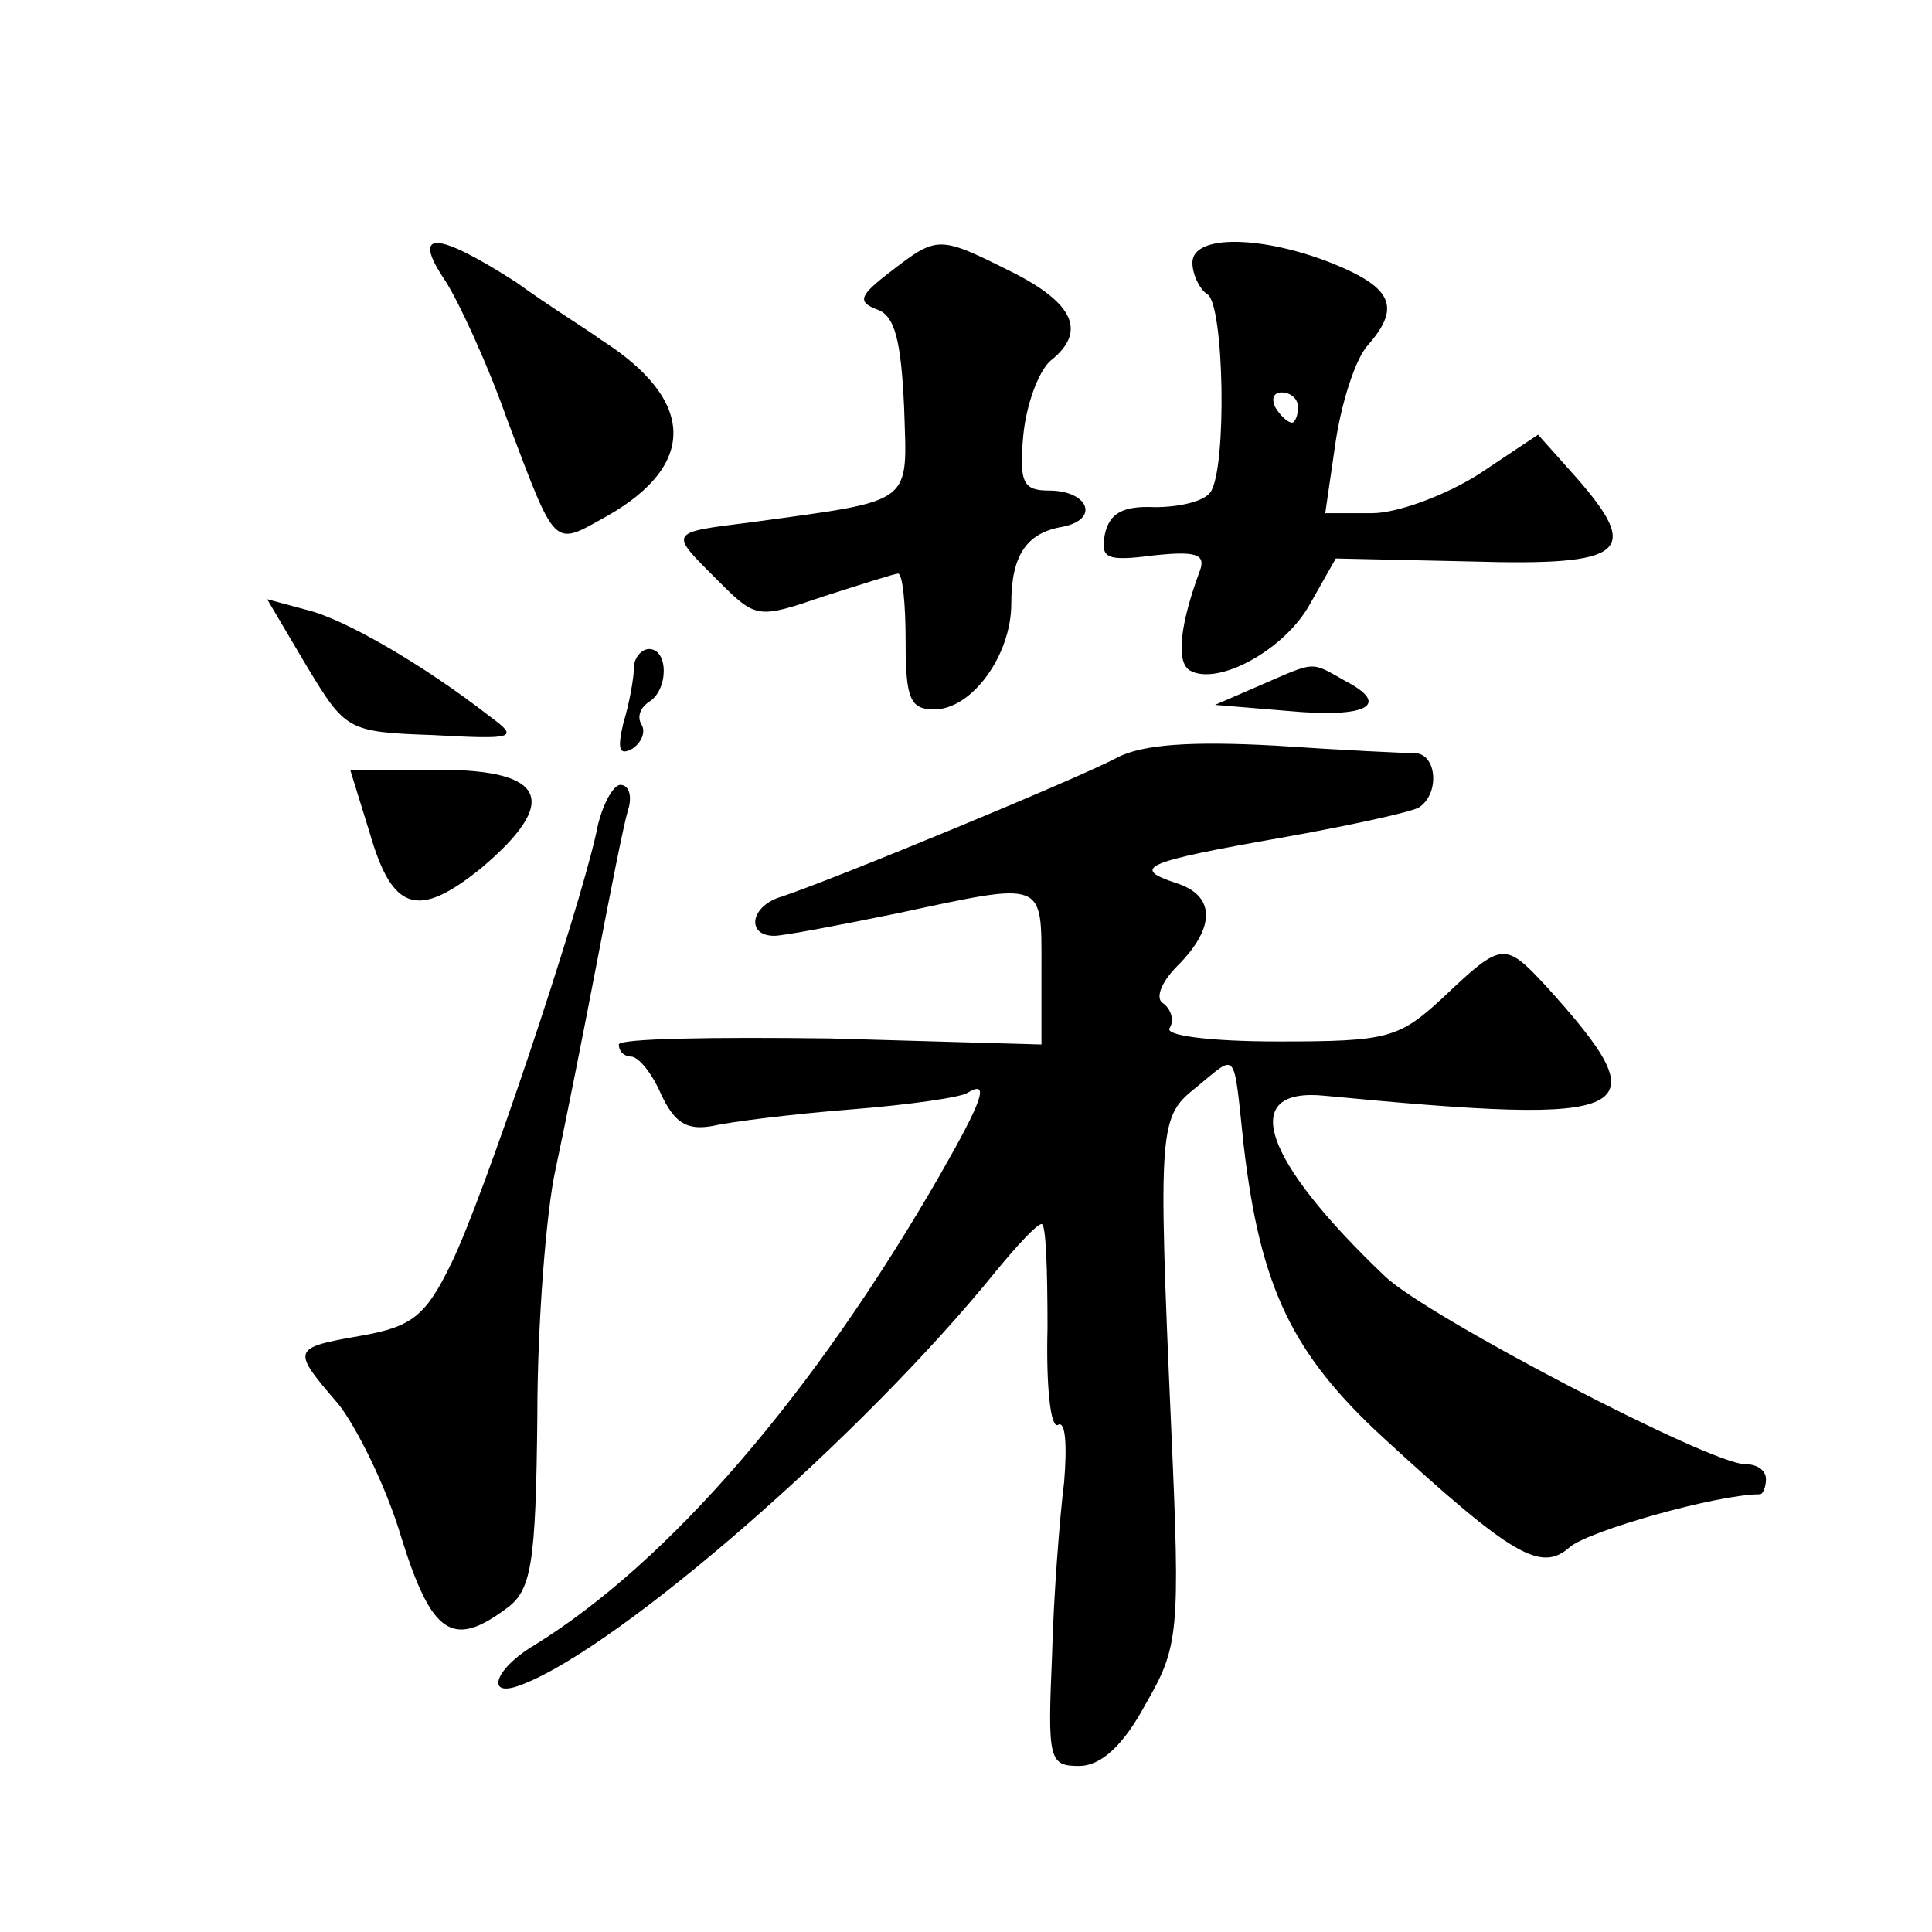 <?xml version="1.0" standalone="no"?>
<!DOCTYPE svg PUBLIC "-//W3C//DTD SVG 20010904//EN"
 "http://www.w3.org/TR/2001/REC-SVG-20010904/DTD/svg10.dtd">
<svg version="1.0" xmlns="http://www.w3.org/2000/svg"
 width="128pt" height="128pt" viewBox="0 0 128 128"
 preserveAspectRatio="xMidYMid meet">
<g transform="translate(0,128) scale(0.1,-0.1)"
fill="#0" stroke="none">
<path d="M295 1094 c9 -14 28 -55 41 -92 33 -87 30 -84 66 -64 60 34 59 77 -4 117
-8 6 -34 22 -56 38 -53 34 -70 35 -47 1z M590 1100 c-21 -16 -22 -20 -9 -25 12
-4 16 -21 18 -65 2 -65 8 -61 -101 -76 -56 -7 -55 -6 -22 -39 25 -25 26 -25 70
-10 25 8 47 15 49 15 3 0 5 -20 5 -45 0 -38 3 -45 19 -45 25 0 51 36 51 70 0 32
10 47 34 51 25 5 17 24 -9 24 -17 0 -20 5 -17 37 2 20 10 42 18 49 24 19 16 38
-26 59 -48 24 -49 24 -80 0z M790 1106 c0 -8 5 -18 10 -21 11 -7 13 -115 2 -131
-4 -6 -20 -10 -37 -10 -21 1 -30 -4 -33 -18 -3 -16 1 -18 32 -14 28 3 35 1 31 -10
-13 -35 -16 -60 -7 -66 18 -11 63 13 80 44 l17 30 90 -2 c102 -3 113 6 69 56 l-25
28 -39 -26 c-22 -14 -54 -26 -71 -26 l-31 0 7 48 c4 26 13 54 21 63 22 25 17 38
-22 54 -47 19 -94 20 -94 1z m70 -96 c0 -5 -2 -10 -4 -10 -3 0 -8 5 -11 10 -3 6
-1 10 4 10 6 0 11 -4 11 -10z M203 839 c26 -43 27 -44 84 -46 54 -3 57 -2 38 12
-45 35 -97 65 -122 71 l-26 7 26 -44z M420 838 c0 -7 -3 -24 -7 -37 -4 -17 -3 -22
6 -17 6 4 9 11 6 16 -3 5 -1 11 5 15 13 8 13 35 0 35 -5 0 -10 -6 -10 -12z M835
826 l-30 -13 48 -4 c53 -5 69 4 38 20 -23 13 -19 13 -56 -3z M740 778 c-24 -13
-186 -80 -222 -92 -21 -6 -24 -26 -5 -26 6 0 43 7 82 15 98 21 95 22 95 -36 l0
-51 -140 4 c-77 1 -140 0 -140 -4 0 -5 4 -8 8 -8 5 0 14 -11 20 -25 9 -19 17 -24
34 -21 13 3 54 8 92 11 38 3 73 8 77 11 15 9 10 -5 -18 -54 -84 -146 -180 -257
-269 -312 -27 -16 -33 -36 -8 -26 65 25 226 165 314 274 14 17 27 31 30 31 3 1
4 -30 4 -69 -1 -38 2 -67 7 -64 5 3 6 -14 4 -38 -3 -24 -7 -76 -8 -115 -3 -69 -2
-73 18 -73 14 0 29 13 44 41 22 38 23 47 17 182 -9 204 -8 207 17 227 27 22 24
26 31 -39 11 -94 32 -138 93 -194 85 -78 104 -89 123 -72 13 11 98 35 126 35 2
0 4 5 4 10 0 6 -6 10 -14 10 -23 0 -209 97 -238 124 -82 78 -98 126 -40 120 209
-20 224 -13 146 73 -27 29 -29 29 -67 -7 -30 -28 -37 -30 -110 -30 -46 0 -76 4
-72 9 3 5 1 12 -4 16 -6 3 -2 14 9 25 26 26 25 47 -1 55 -30 10 -21 14 70 30 45
8 86 17 91 20 14 9 12 35 -2 36 -7 0 -49 2 -93 5 -55 3 -88 1 -105 -8z M245 728
c15 -52 32 -57 74 -23 52 44 43 65 -28 65 l-59 0 13 -42z M395 728 c-12 -54 -74
-240 -96 -285 -17 -35 -26 -42 -60 -48 -46 -8 -46 -9 -15 -45 12 -15 32 -55 42
-89 20 -64 34 -73 69 -47 17 12 20 28 21 128 0 62 6 136 12 163 6 28 18 88 27 135
9 47 18 93 21 103 3 9 1 17 -5 17 -5 0 -13 -15 -16 -32z"/>
</g>
</svg>
